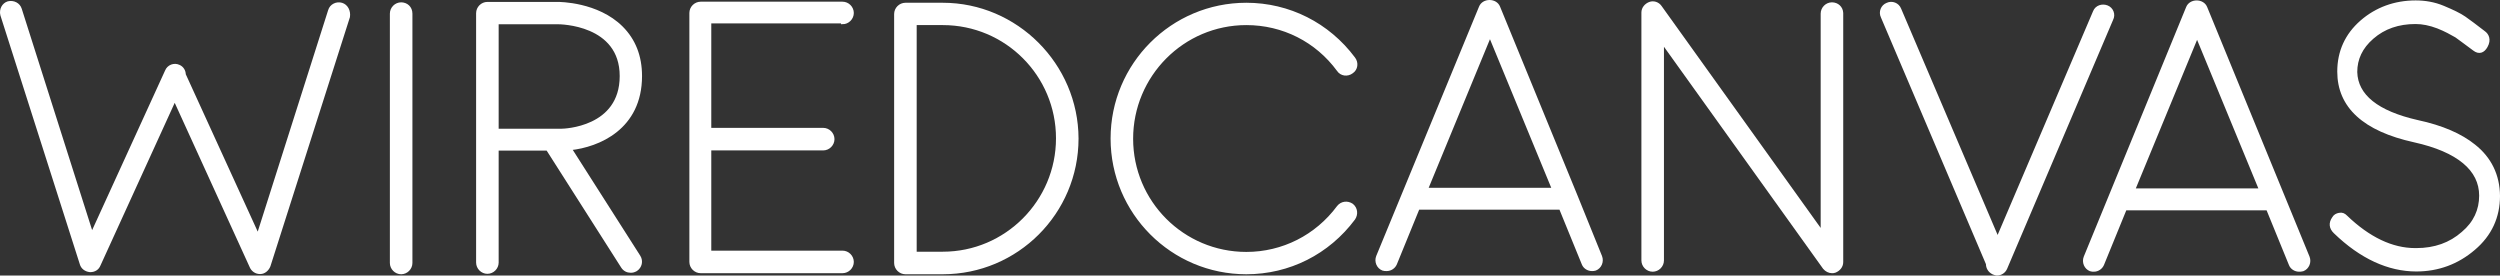 <?xml version="1.0" encoding="utf-8"?>
<!-- Generator: Adobe Illustrator 16.0.0, SVG Export Plug-In . SVG Version: 6.00 Build 0)  -->
<!DOCTYPE svg PUBLIC "-//W3C//DTD SVG 1.1//EN" "http://www.w3.org/Graphics/SVG/1.1/DTD/svg11.dtd">
<svg version="1.1" id="Layer_1" xmlns="http://www.w3.org/2000/svg" xmlns:xlink="http://www.w3.org/1999/xlink" x="0px" y="0px"
	 width="832.191px" height="91.717px" viewBox="5.293 251.075 832.191 91.717"
	 enable-background="new 5.293 251.075 832.191 91.717" xml:space="preserve">
<rect x="5.293" y="251.075" width="832.191" height="91.717" fill="#333333" stroke="none"/>
<g>
	<path fill="#FFFFFF" stroke="#FFFFFF" stroke-miterlimit="10" d="M138.824,252.352c-1.768,0-3.252,1.485-3.252,3.253v83.01
		c0,1.768,1.484,3.253,3.252,3.253s3.253-1.485,3.253-3.253v-83.01C142.077,253.625,140.592,252.352,138.824,252.352z"/>
	<path fill="#FFFFFF" stroke="#FFFFFF" stroke-miterlimit="10" d="M218.511,276.392c0-6.575-2.121-11.949-6.293-16.121
		c-8.061-8.061-20.787-8.061-21.282-8.061h-23.404c-1.768,0-3.252,1.485-3.252,3.253v83.01c0,1.768,1.484,3.253,3.252,3.253
		s3.253-1.485,3.253-3.253v-37.757h16.758l24.959,39.171c0.637,0.99,1.626,1.485,2.758,1.485c0.636,0,1.131-0.142,1.768-0.495
		c1.484-0.99,1.909-2.899,0.99-4.384l-22.909-35.919C204.441,299.585,218.511,293.787,218.511,276.392z M192.208,294.423h-21.424
		v-35.777h20.151c0.777,0,21.142,0.142,21.142,17.747C212.077,293.928,192.987,294.423,192.208,294.423z"/>
	<path fill="#FFFFFF" stroke="#FFFFFF" stroke-miterlimit="10" d="M285.753,258.645c1.768,0,3.253-1.484,3.253-3.252
		c0-1.769-1.485-3.253-3.253-3.253h-47.231c-1.768,0-3.253,1.484-3.253,3.253v82.868c0,1.768,1.485,3.252,3.253,3.252h47.231
		c1.768,0,3.253-1.484,3.253-3.252s-1.485-3.253-3.253-3.253h-44.191v-34.363h37.758c1.768,0,3.252-1.484,3.252-3.253
		c0-1.768-1.484-3.252-3.252-3.252h-37.758v-35.778h44.191V258.645L285.753,258.645z"/>
	<path fill="#FFFFFF" stroke="#FFFFFF" stroke-miterlimit="10" d="M119.027,252.494c-1.626-0.495-3.535,0.354-4.03,2.121
		l-23.828,74.949l-24.535-53.666c0-1.132-0.636-2.263-1.768-2.758c-1.626-0.778-3.535,0-4.172,1.626l-24.817,54.303L12.047,254.12
		c-0.494-1.626-2.262-2.545-4.03-2.121c-1.626,0.495-2.545,2.263-2.121,4.03l26.444,82.869c0.354,1.272,1.485,2.121,2.899,2.263
		h0.142c1.272,0,2.403-0.637,2.898-1.909l25.172-55.152l25.454,55.788c0.495,1.132,1.627,1.909,2.899,1.909h0.142
		c1.272,0,2.403-0.989,2.898-2.263l26.444-82.868C121.573,254.757,120.654,252.989,119.027,252.494z"/>
	<path fill="#FFFFFF" stroke="#FFFFFF" stroke-miterlimit="10" d="M529.833,316.059L529.833,316.059l-25.667-62.575
		c-0.495-1.273-1.768-1.909-3.04-1.909s-2.546,0.636-3.041,1.909l-34.222,83.01c-0.637,1.626,0.142,3.535,1.768,4.172
		c0.354,0.141,0.778,0.141,1.272,0.141c1.273,0,2.404-0.777,2.899-1.908l7.565-18.525h47.374l7.565,18.525
		c0.495,1.272,1.768,1.908,2.898,1.908c0.354,0,0.778,0,1.132-0.141c1.626-0.637,2.404-2.546,1.768-4.172L529.833,316.059z
		 M480.126,314.08l21.142-51.263l21.141,51.263H480.126z"/>
	<path fill="#FFFFFF" stroke="#FFFFFF" stroke-miterlimit="10" d="M615.106,252.352c-1.768,0-3.253,1.485-3.253,3.253v72.898
		l-53.878-75.161c-0.778-1.132-2.264-1.626-3.536-1.132c-1.272,0.495-2.263,1.627-2.263,3.041v82.515
		c0,1.768,1.485,3.253,3.253,3.253s3.253-1.485,3.253-3.253V265.08l53.878,75.161c0.637,0.778,1.626,1.272,2.546,1.272
		c0.354,0,0.636,0,0.989-0.141c1.272-0.495,2.263-1.627,2.263-3.041v-82.938C618.287,253.625,616.873,252.352,615.106,252.352z"/>
	<path fill="#FFFFFF" stroke="#FFFFFF" stroke-miterlimit="10" d="M706.67,253.343c-1.626-0.637-3.535,0-4.171,1.626l-32.243,75.586
		L637.66,254.12c-0.636-1.626-2.545-2.403-4.171-1.626c-1.627,0.637-2.404,2.546-1.627,4.172l35,82.232
		c0,1.272,0.637,2.403,1.909,3.04c0.495,0.142,0.777,0.354,1.272,0.354c1.273,0,2.404-0.778,2.899-1.909l35.282-82.868
		C709.074,255.887,708.297,253.978,706.67,253.343z"/>
	<path fill="#FFFFFF" stroke="#FFFFFF" stroke-miterlimit="10" d="M765.216,316.201L765.216,316.201l-25.667-62.576
		c-0.495-1.272-1.768-1.908-3.04-1.908c-1.273,0-2.546,0.636-3.041,1.908l-25.666,62.576l0,0l-8.414,20.505
		c-0.637,1.626,0.142,3.535,1.768,4.172c0.354,0.142,0.777,0.142,1.131,0.142c1.272,0,2.404-0.778,2.899-1.909l7.565-18.525h47.374
		l7.565,18.525c0.495,1.272,1.768,1.909,2.898,1.909c0.354,0,0.778,0,1.272-0.142c1.627-0.637,2.404-2.546,1.769-4.172
		L765.216,316.201z M715.509,314.292l21.142-51.263l21.141,51.263H715.509z"/>
	<path fill="#FFFFFF" stroke="#FFFFFF" stroke-miterlimit="10" d="M420.167,258.928c12.231,0,23.403,5.656,30.615,15.484
		c0.99,1.485,3.041,1.768,4.525,0.637c1.485-0.99,1.768-3.041,0.637-4.525c-8.556-11.454-21.637-18.03-35.777-18.03
		c-24.677,0-44.687,20.01-44.687,44.687s20.01,44.688,44.687,44.688c14.212,0,27.222-6.576,35.777-18.03
		c0.99-1.485,0.777-3.395-0.637-4.525c-1.484-0.99-3.394-0.778-4.525,0.636c-7.282,9.829-18.524,15.485-30.615,15.485
		c-21.142,0-38.182-17.111-38.182-38.182C381.986,276.18,399.026,258.928,420.167,258.928z"/>
	<path fill="#FFFFFF" stroke="#FFFFFF" stroke-miterlimit="10" d="M319.127,252.494h-12.444c-1.768,0-3.253,1.484-3.253,3.253
		v82.868c0,1.768,1.485,3.253,3.253,3.253h12.444c24.677,0,44.687-20.011,44.687-44.688
		C363.743,272.645,343.592,252.494,319.127,252.494z M319.127,335.362h-9.192v-76.434h9.192c21.142,0,38.182,17.11,38.182,38.182
		C357.309,318.18,340.198,335.362,319.127,335.362z"/>
	<path fill="#FFFFFF" stroke="#FFFFFF" stroke-miterlimit="10" d="M828.852,299.585c-4.384-3.535-10.605-6.293-18.879-8.061l0,0
		c-13.363-3.04-20.293-8.556-20.505-16.475c0-4.384,1.768-8.202,5.516-11.455c3.889-3.394,8.696-5.02,14.354-5.02
		c2.403,0,4.808,0.495,7.424,1.484c2.546,0.99,4.525,2.121,6.151,3.041c1.485,1.131,3.535,2.545,5.939,4.384
		c1.627,1.272,3.041,0.777,4.03-0.99c1.272-2.263,0.354-3.889-0.777-4.667c-2.758-2.121-4.809-3.677-6.435-4.808
		c-1.626-1.132-4.03-2.263-7.07-3.535c-3.041-1.273-6.152-1.768-9.192-1.768c-6.929,0-13.081,2.262-18.03,6.575
		c-5.02,4.384-7.565,9.97-7.565,16.616c0,11.596,8.414,19.374,25.172,23.051l0,0c14.636,3.252,22.061,9.545,22.061,18.242
		c0,4.808-1.909,9.051-5.939,12.444c-4.172,3.677-9.333,5.516-15.485,5.516h-0.354c-7.707,0-15.484-3.677-23.05-10.96
		c-0.637-0.637-1.273-0.99-2.263-0.777c-0.778,0.141-1.485,0.494-1.909,1.272c-1.132,1.626-0.99,3.252,0.495,4.666
		c8.696,8.414,17.889,12.586,27.08,12.586l0,0c7.283,0,13.718-2.403,19.162-7.07c5.515-4.667,8.202-10.606,8.202-17.606
		C836.912,309.413,834.155,303.757,828.852,299.585z"/>
</g>
</svg>
